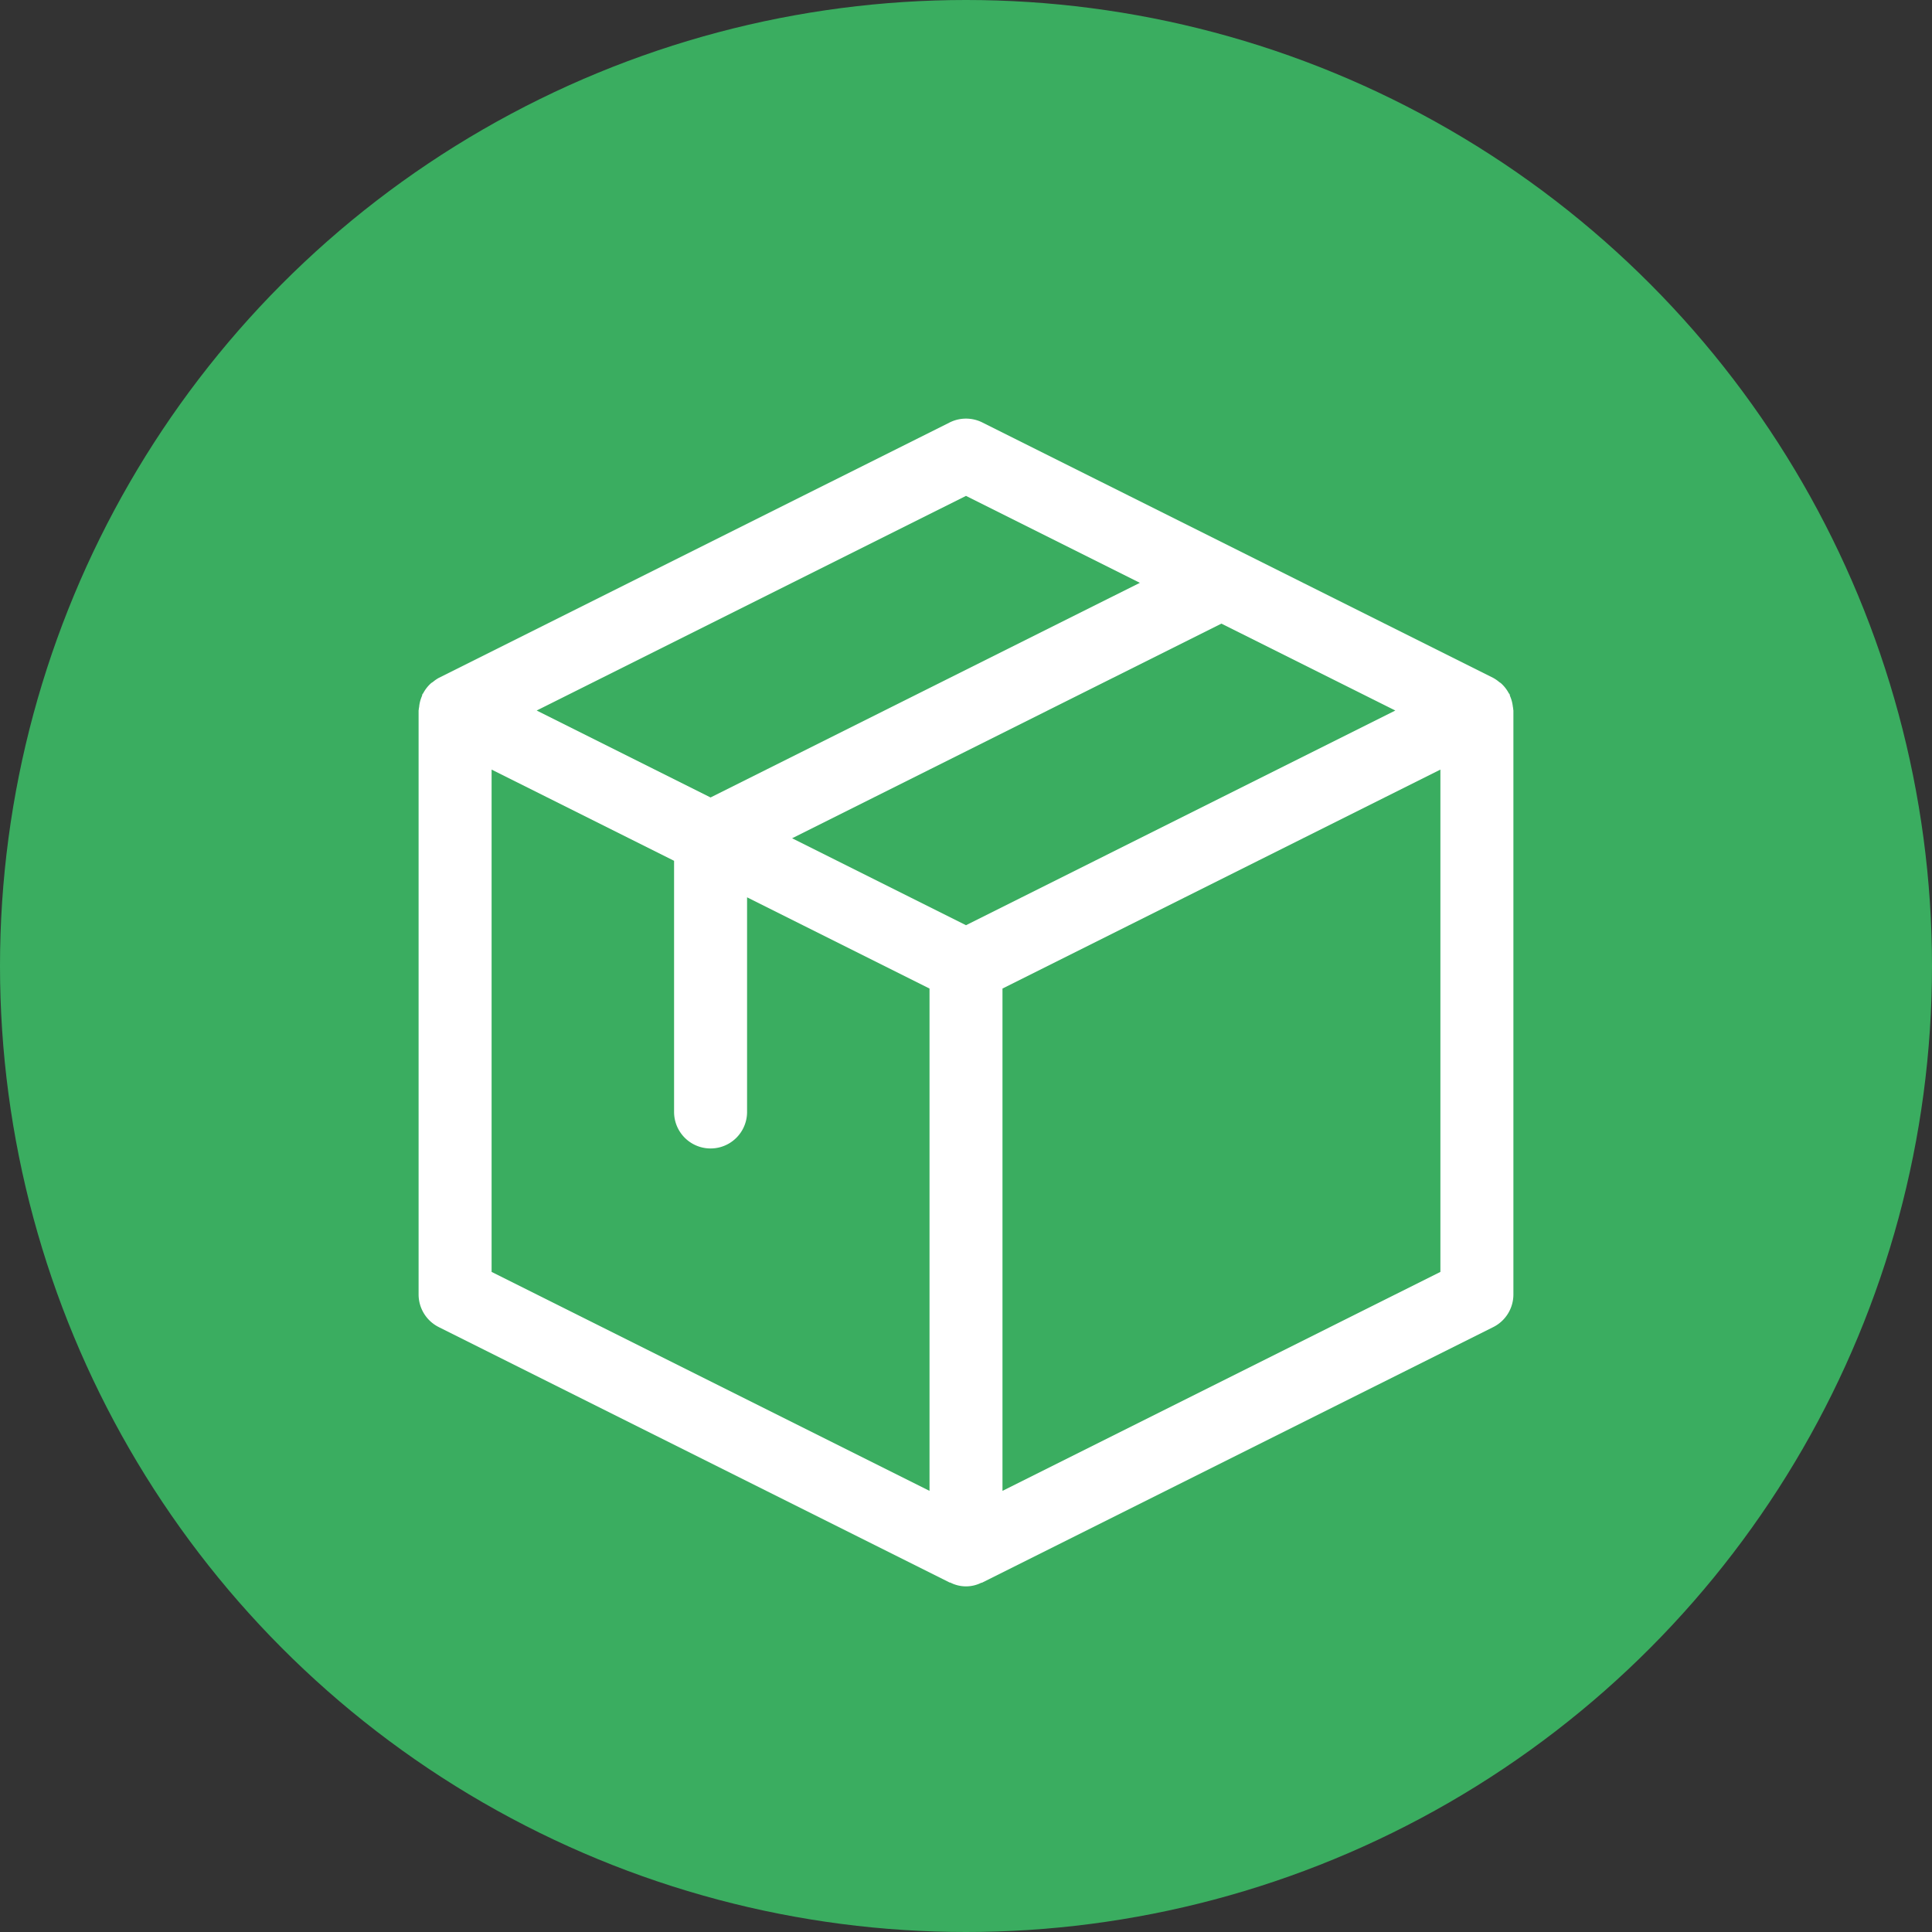 <svg xmlns="http://www.w3.org/2000/svg" width="60" height="60" viewBox="0 0 60 60">
  <rect x="0" y="0" width="60" height="60" fill="#333333" stroke="none"/>
  <g id="icon01" transform="translate(-183 -3875)">
    <circle id="楕円形_125" data-name="楕円形 125" cx="30" cy="30" r="30" transform="translate(183 3875)" fill="#3aad60"/>
    <path id="パス_253" data-name="パス 253" d="M5.626,32.214l15.867,7.933c.01,0,.022,0,.032.007a1.063,1.063,0,0,0,.95,0c.01,0,.022,0,.032-.007l15.867-7.933A1.133,1.133,0,0,0,39,31.2V13.067c0-.014-.005-.028-.006-.042,0-.032-.009-.062-.013-.094a1.117,1.117,0,0,0-.084-.311c-.008-.02-.007-.041-.016-.06s-.017-.019-.024-.03a1.122,1.122,0,0,0-.243-.311c-.019-.016-.041-.026-.06-.042a1.114,1.114,0,0,0-.18-.124L22.507,4.12a1.135,1.135,0,0,0-1.014,0L5.626,12.053a1.115,1.115,0,0,0-.178.123c-.021.016-.044.026-.063.043a1.123,1.123,0,0,0-.242.31c-.006.012-.018.018-.024.03s-.008.04-.016.06a1.117,1.117,0,0,0-.084.311c0,.032-.012.062-.013.094,0,.014-.006.028-.006.042V31.2a1.133,1.133,0,0,0,.627,1.014ZM7.267,14.9l5.667,2.833v7.8a1.133,1.133,0,0,0,2.267,0V18.867L20.867,21.7V37.3l-13.6-6.8Zm28.066-1.834L22,19.733l-5.4-2.7,13.332-6.666ZM23.133,37.3V21.7l13.6-6.8V30.5ZM22,6.4l5.4,2.7L14.067,15.766l-5.4-2.7Z" transform="translate(191 3884)" fill="#fff"/>
  </g>
</svg>
